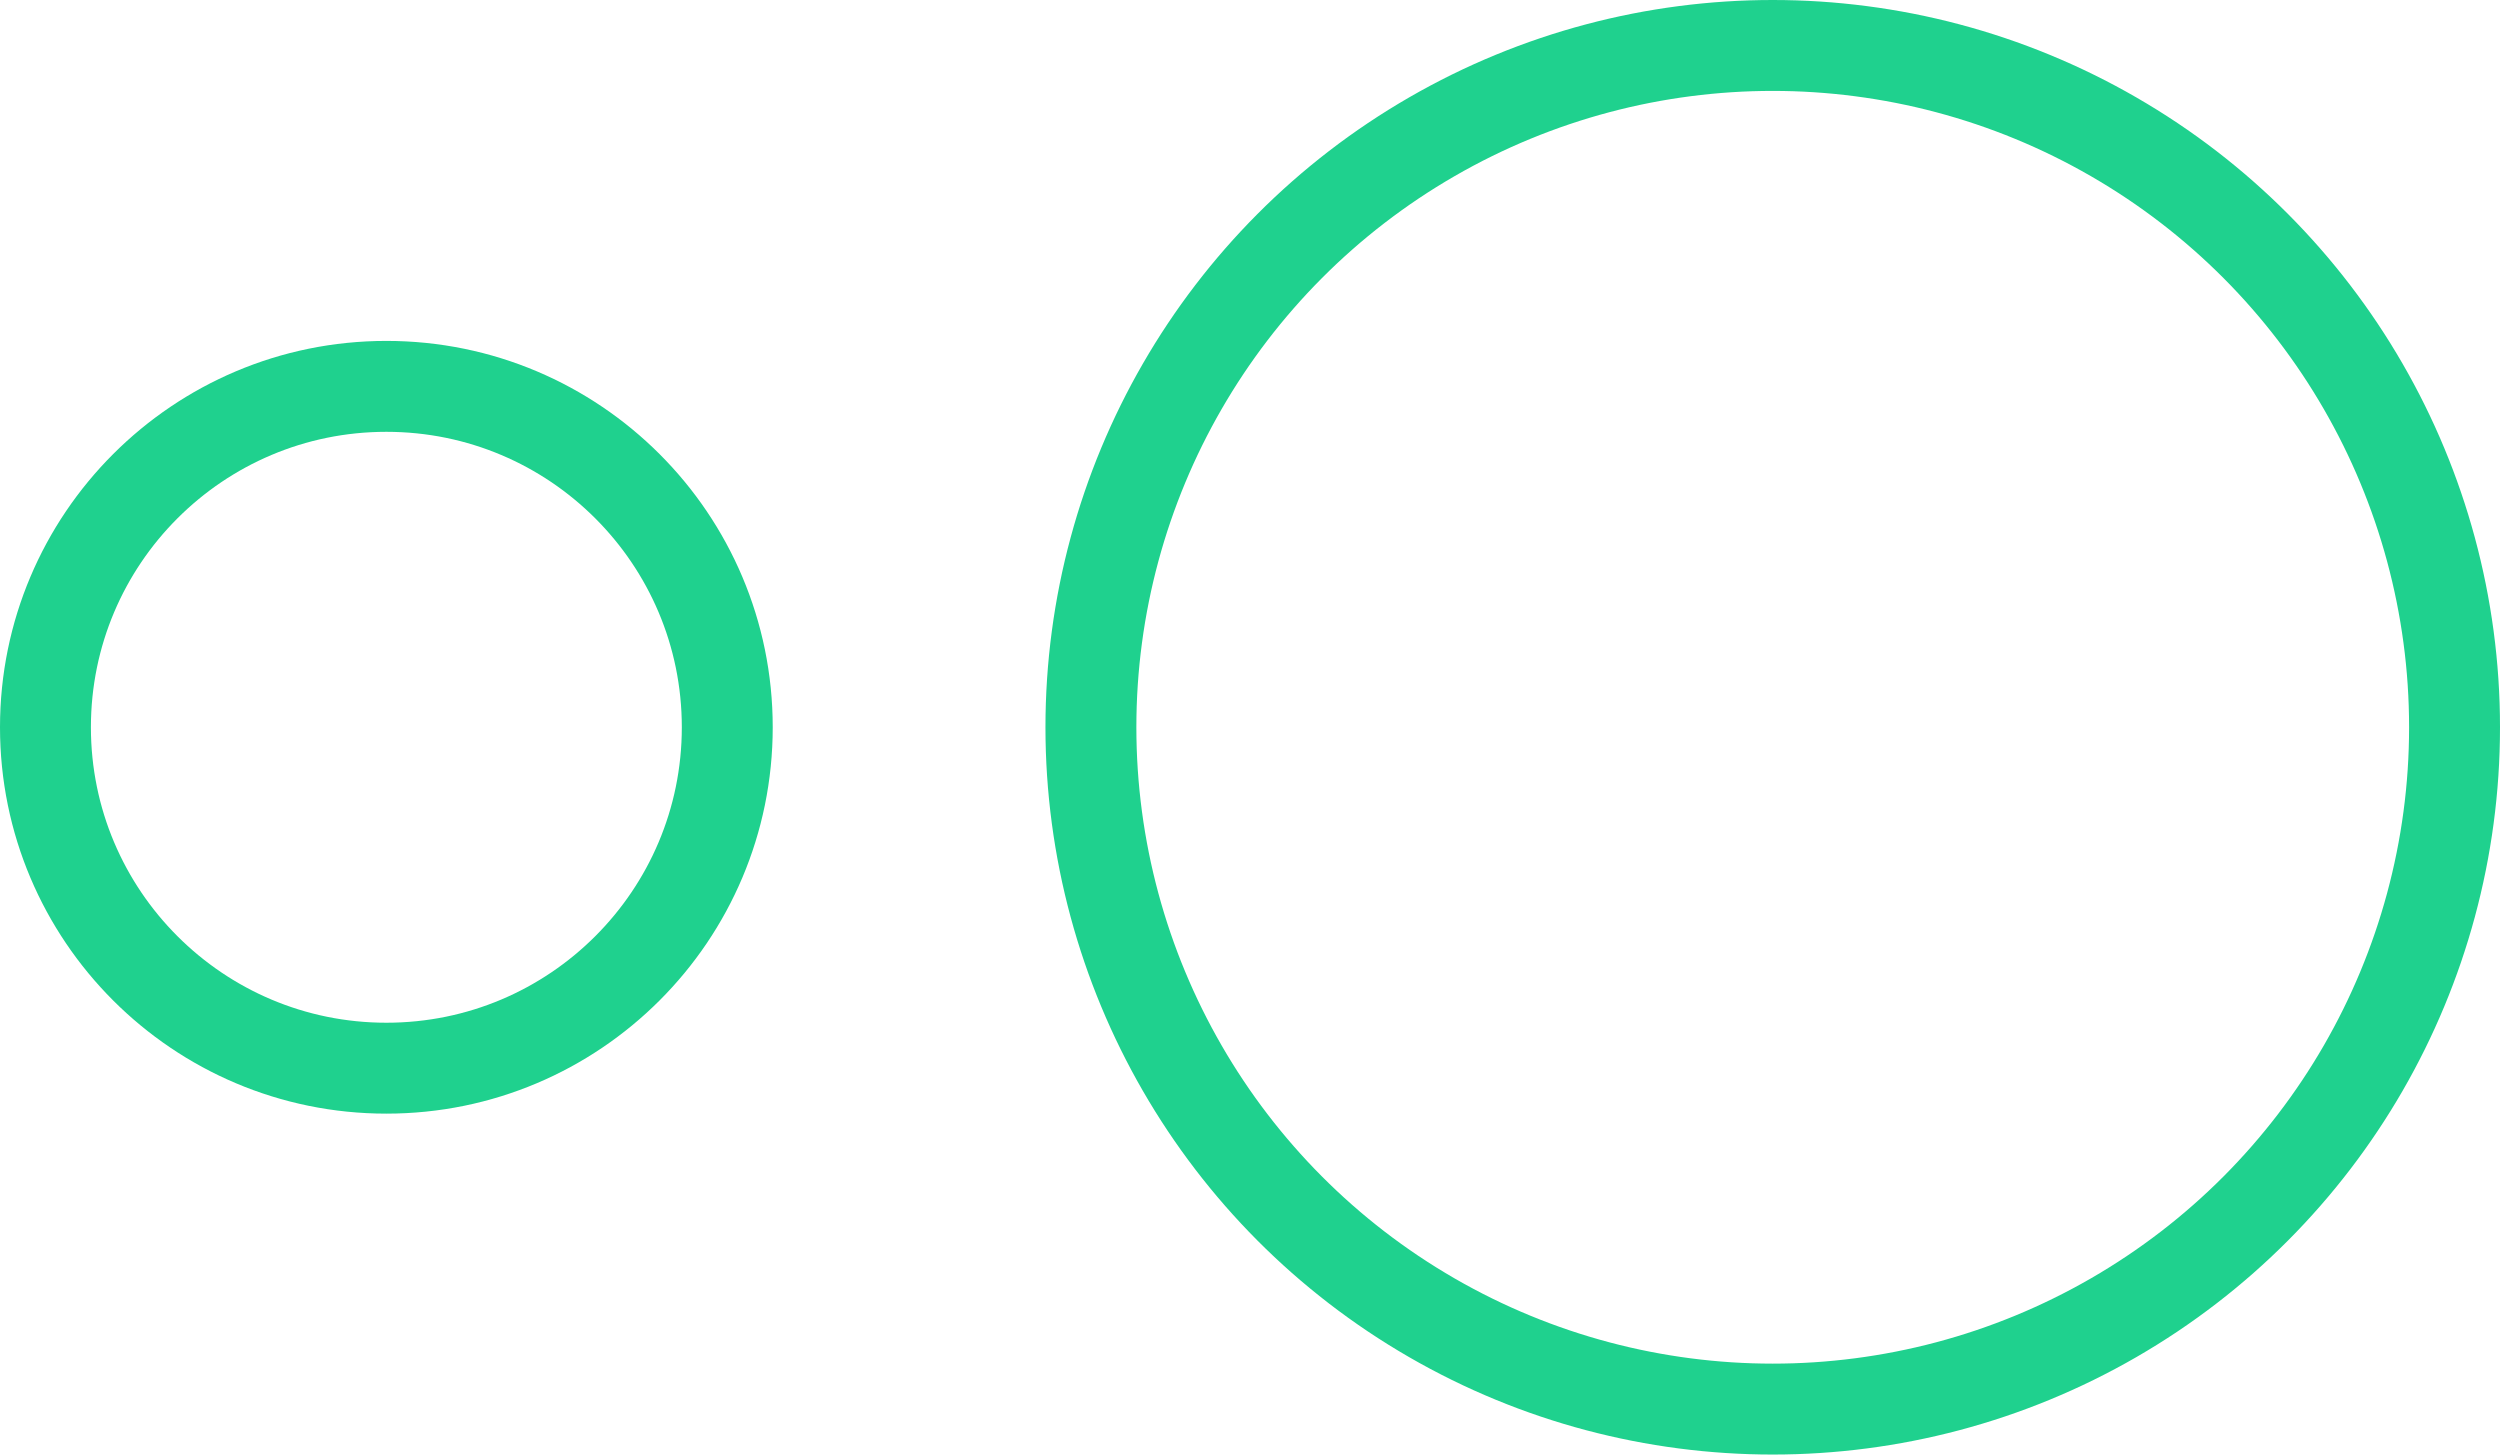 <svg id="idosell_new_2022_icons-20" xmlns="http://www.w3.org/2000/svg" width="110" height="64" viewBox="0 0 110 64">
  <circle id="Ellipse_30" data-name="Ellipse 30" cx="30" cy="30" r="30" transform="translate(48 2)" fill="none" stroke="#1fd18e" stroke-width="4"/>
  <circle id="Ellipse_31" data-name="Ellipse 31" cx="15" cy="15" r="15" transform="translate(2 17)" fill="none" stroke="#1fd18e" stroke-width="4"/>
</svg>
